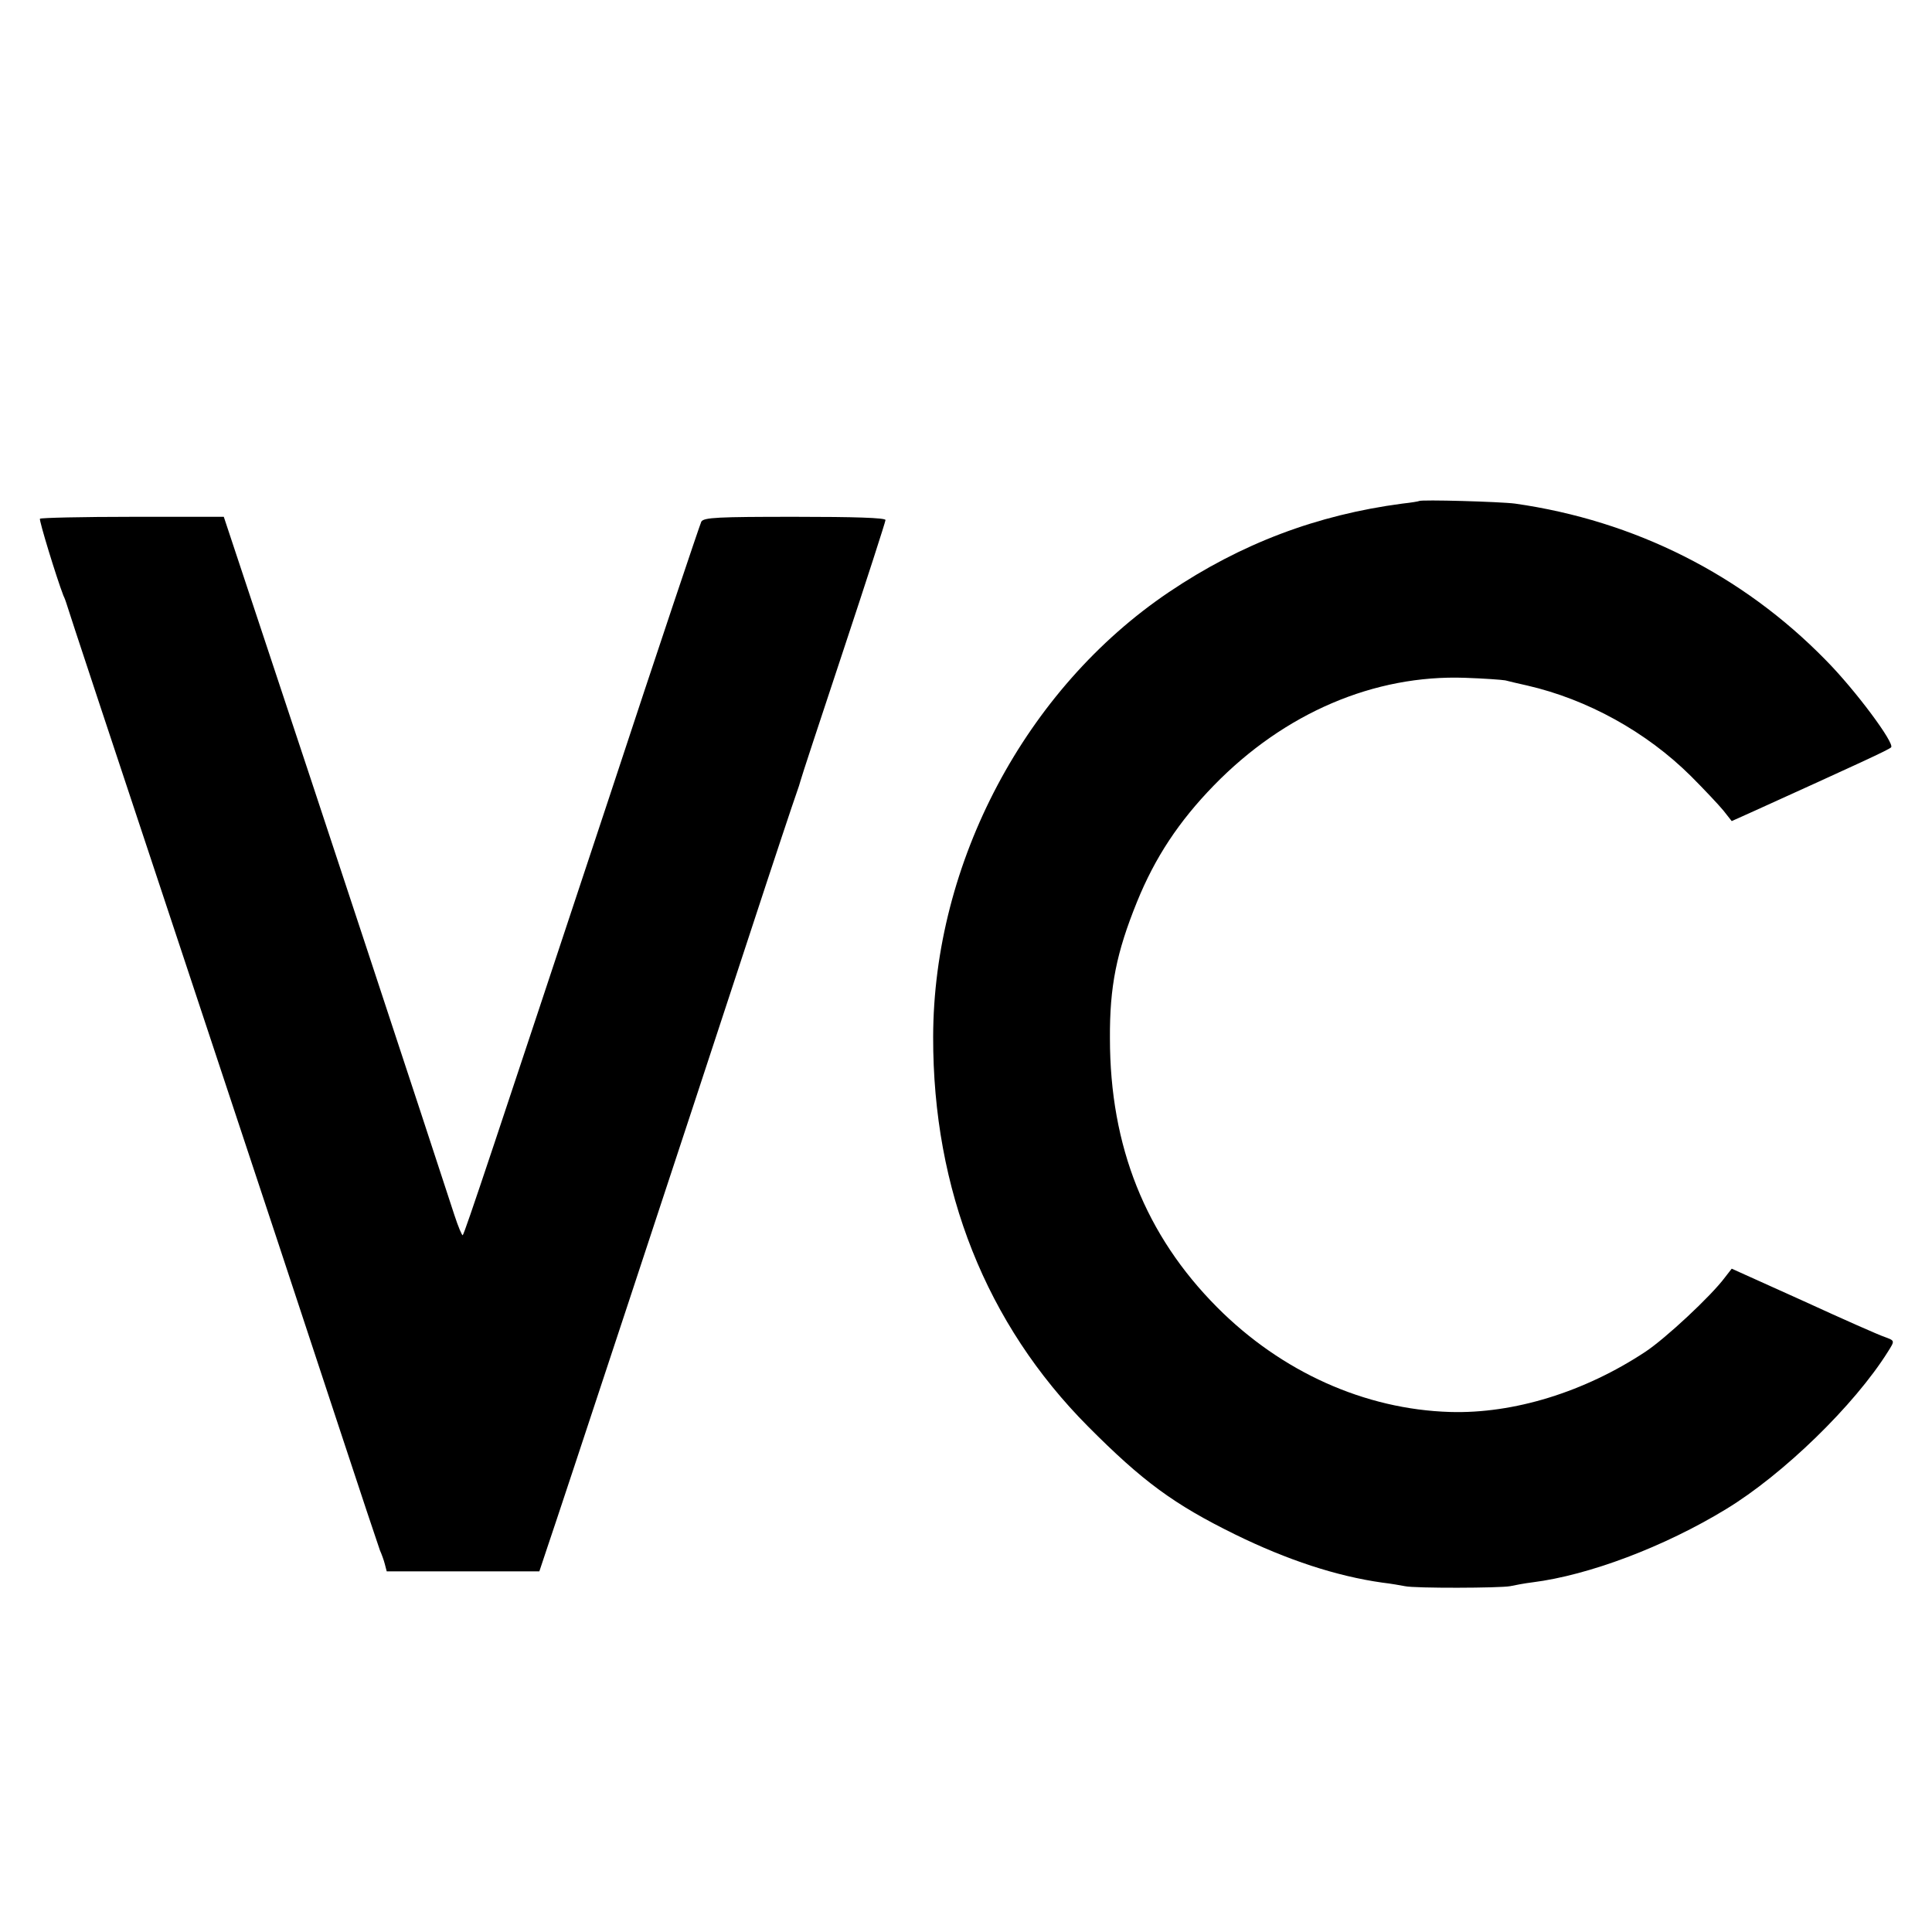 <?xml version="1.0" standalone="no"?>
<!DOCTYPE svg PUBLIC "-//W3C//DTD SVG 20010904//EN"
 "http://www.w3.org/TR/2001/REC-SVG-20010904/DTD/svg10.dtd">
<svg version="1.0" xmlns="http://www.w3.org/2000/svg"
 width="600pt" height="600pt" viewBox="0 0 600 600"
 preserveAspectRatio="xMidYMid meet">
<g transform="translate(0,600) scale(0.1,-0.1)"
fill="#000000" stroke="none">
<path d="M4407 4444 c-1 -1 -24 -5 -52 -8 -265 -35 -501 -124 -725 -275 -445
-300 -731 -840 -732 -1381 -1 -476 165 -892 481 -1210 170 -171 267 -242 456
-335 163 -80 316 -130 458 -150 27 -3 59 -9 70 -11 30 -7 296 -6 327 0 14 3
45 9 70 12 174 22 408 110 600 227 178 108 399 323 503 489 22 35 22 34 -10
46 -16 5 -129 55 -251 111 l-224 101 -21 -27 c-43 -58 -185 -190 -247 -231
-189 -125 -409 -193 -607 -187 -264 8 -523 124 -723 325 -222 223 -333 499
-333 835 -1 161 20 266 84 424 56 138 130 250 239 362 219 225 498 344 780
334 58 -2 114 -6 125 -8 11 -3 41 -10 68 -16 187 -43 370 -144 508 -281 41
-41 87 -90 101 -107 l26 -33 69 31 c324 147 418 190 426 198 12 12 -110 177
-203 271 -259 265 -593 433 -965 486 -46 6 -292 13 -298 8z"/>
<path d="M124 4389 c-3 -5 51 -182 73 -239 4 -8 7 -17 8 -20 0 -3 164 -498
364 -1100 200 -602 417 -1259 483 -1460 66 -201 124 -374 128 -385 5 -11 12
-30 15 -42 l6 -23 237 0 237 0 26 78 c31 90 431 1302 626 1897 74 226 140 424
146 440 6 17 12 35 13 40 1 6 61 188 133 405 72 217 131 400 131 405 0 7 -98
10 -281 10 -240 0 -283 -2 -291 -15 -4 -8 -133 -391 -284 -850 -354 -1068
-451 -1361 -457 -1366 -2 -2 -14 26 -26 63 -74 228 -456 1386 -575 1743 l-141
425 -283 0 c-156 0 -285 -3 -288 -6z"/>
</g>
</svg>
